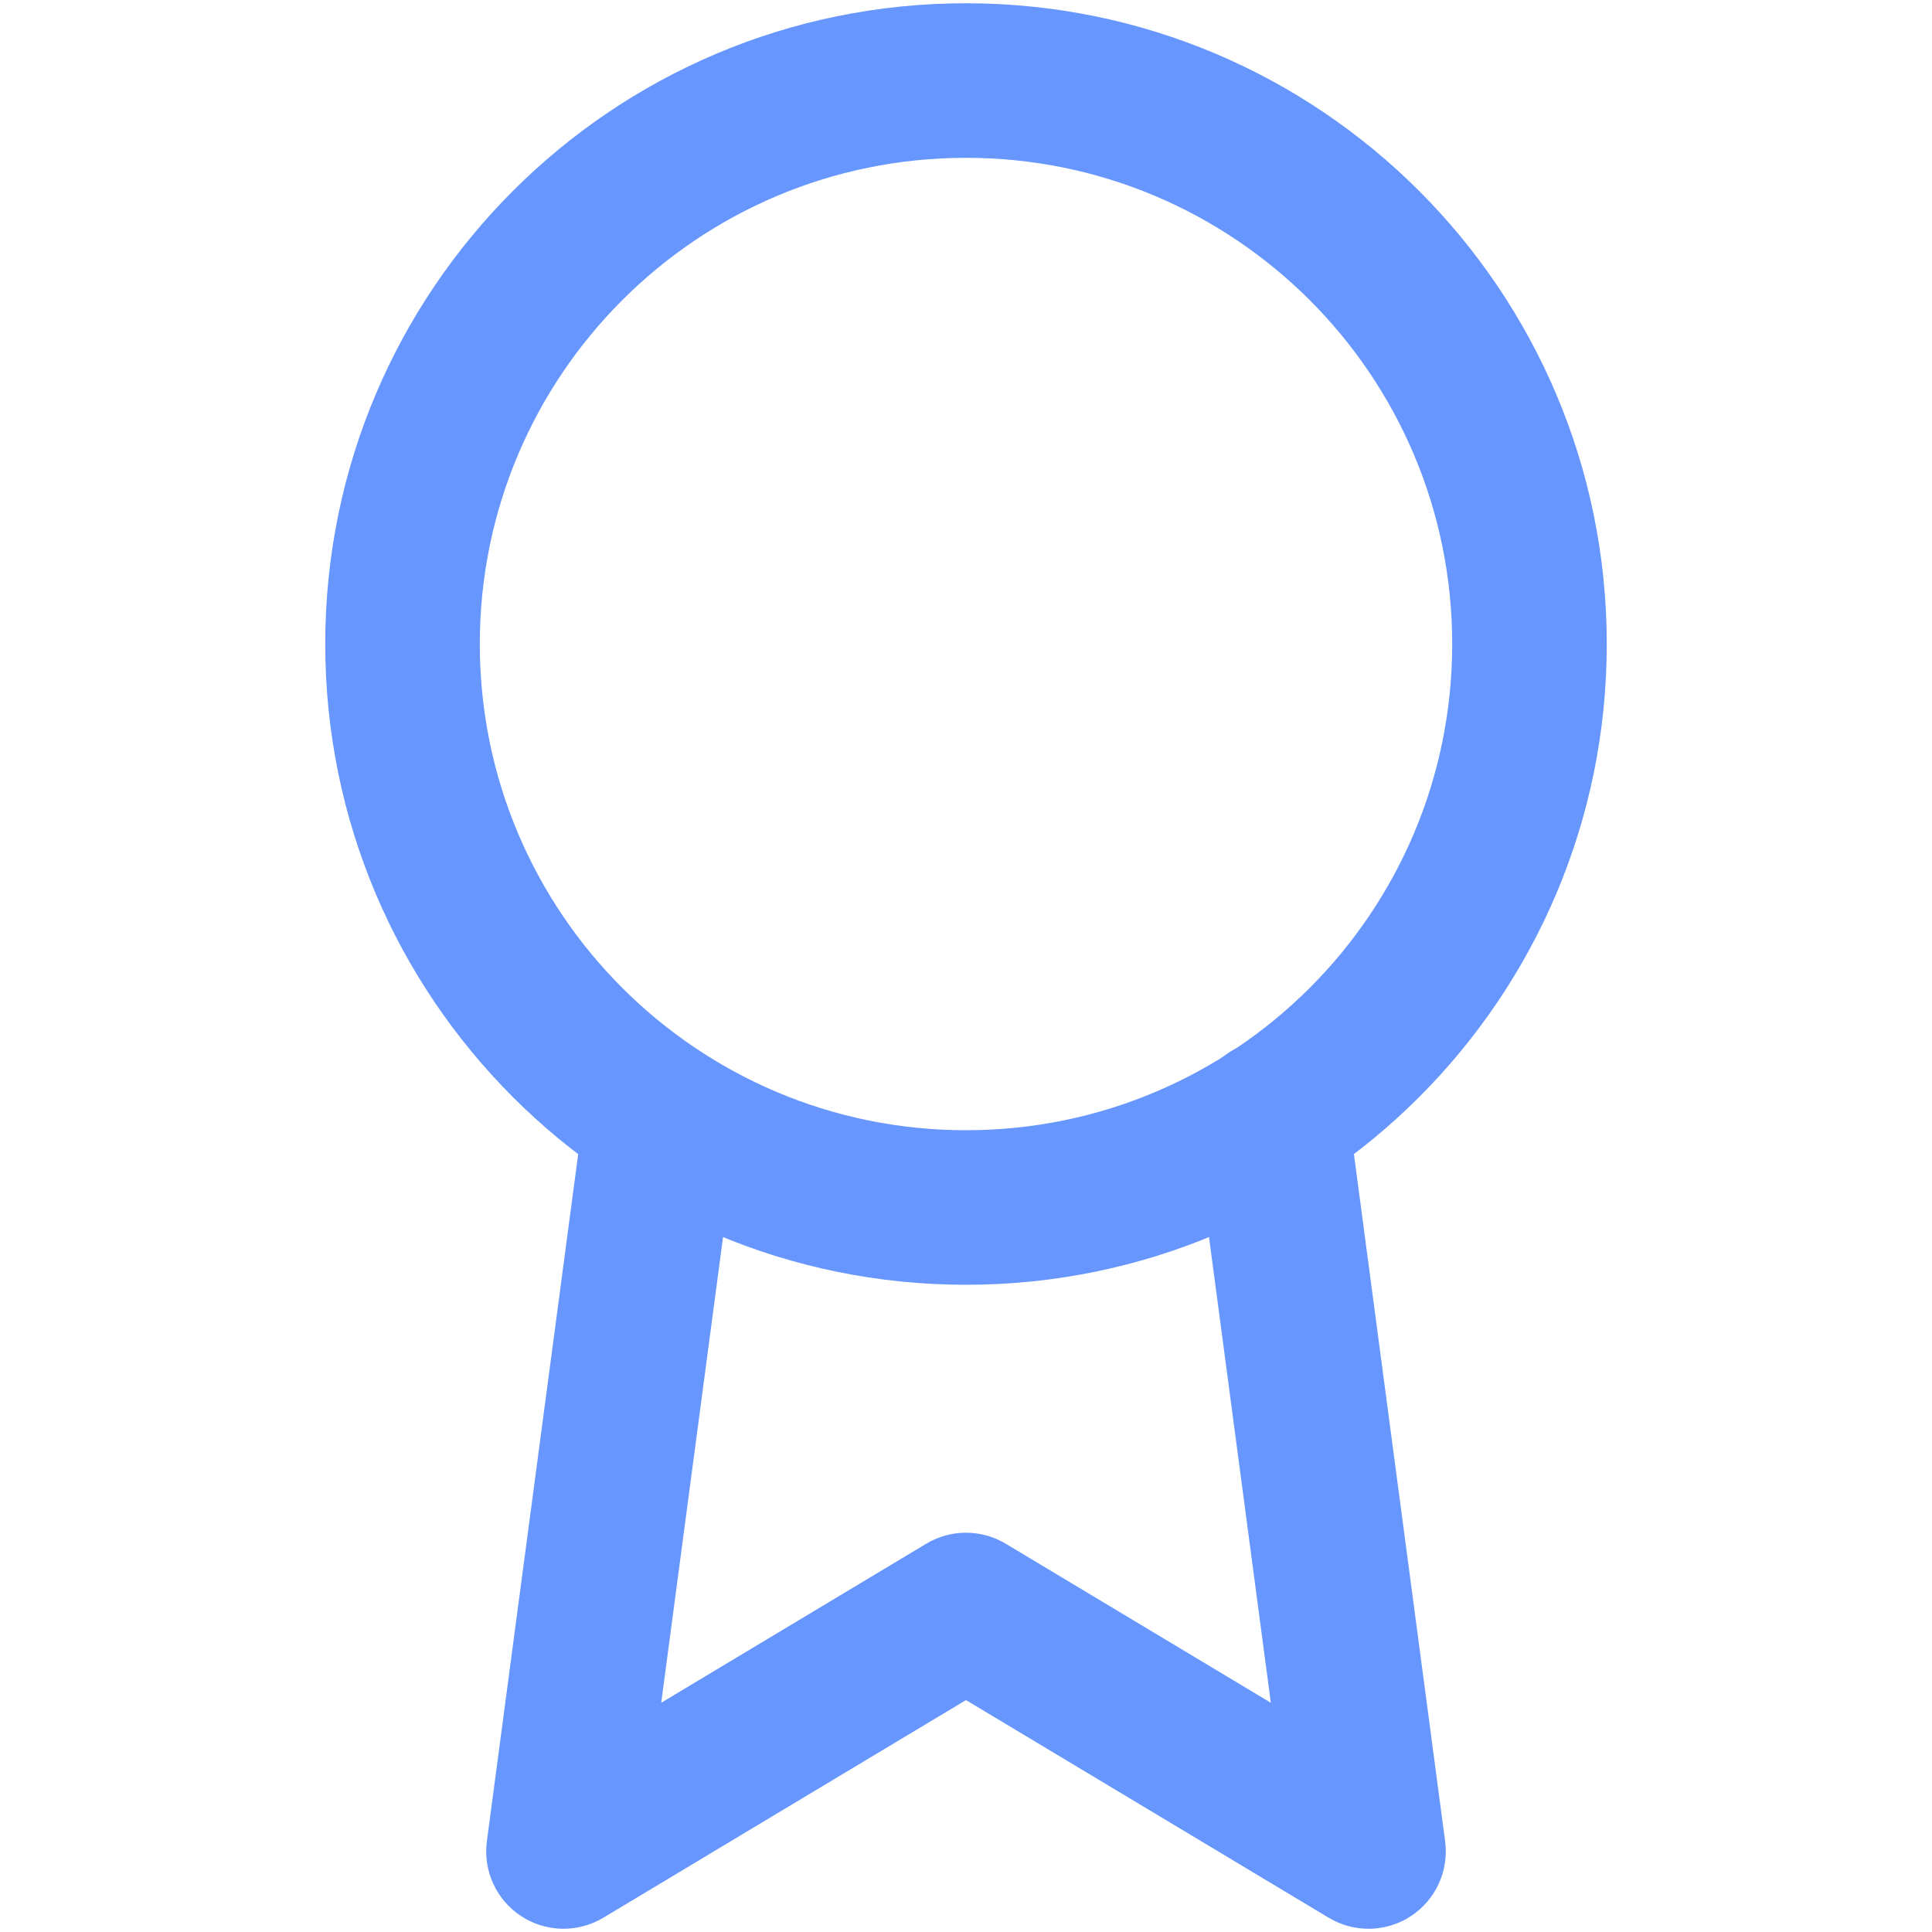 <svg width="32" height="32" viewBox="0 0 32 32" fill="none" xmlns="http://www.w3.org/2000/svg">
<path fill-rule="evenodd" clip-rule="evenodd" d="M16 2.614C11.552 2.614 7.947 6.219 7.947 10.667C7.947 15.115 11.552 18.72 16 18.72C20.448 18.72 24.053 15.115 24.053 10.667C24.053 6.219 20.448 2.614 16 2.614ZM5.387 10.667C5.387 4.805 10.139 0.054 16 0.054C21.862 0.054 26.613 4.805 26.613 10.667C26.613 16.529 21.862 21.28 16 21.28C10.139 21.28 5.387 16.529 5.387 10.667Z" fill="#6796FF"/>
<path fill-rule="evenodd" clip-rule="evenodd" d="M20.885 17.238C21.586 17.145 22.229 17.638 22.322 18.338L23.936 30.498C24 30.986 23.78 31.467 23.369 31.737C22.959 32.006 22.43 32.017 22.008 31.764L16 28.159L9.992 31.764C9.57 32.017 9.041 32.006 8.63 31.736C8.22 31.467 8 30.985 8.064 30.498L9.678 18.352C9.771 17.651 10.414 17.158 11.115 17.251C11.816 17.344 12.309 17.988 12.215 18.689L10.952 28.203L15.341 25.569C15.747 25.326 16.253 25.326 16.659 25.569L21.049 28.203L19.784 18.675C19.691 17.974 20.184 17.331 20.885 17.238Z" fill="#6796FF"/>
</svg>
